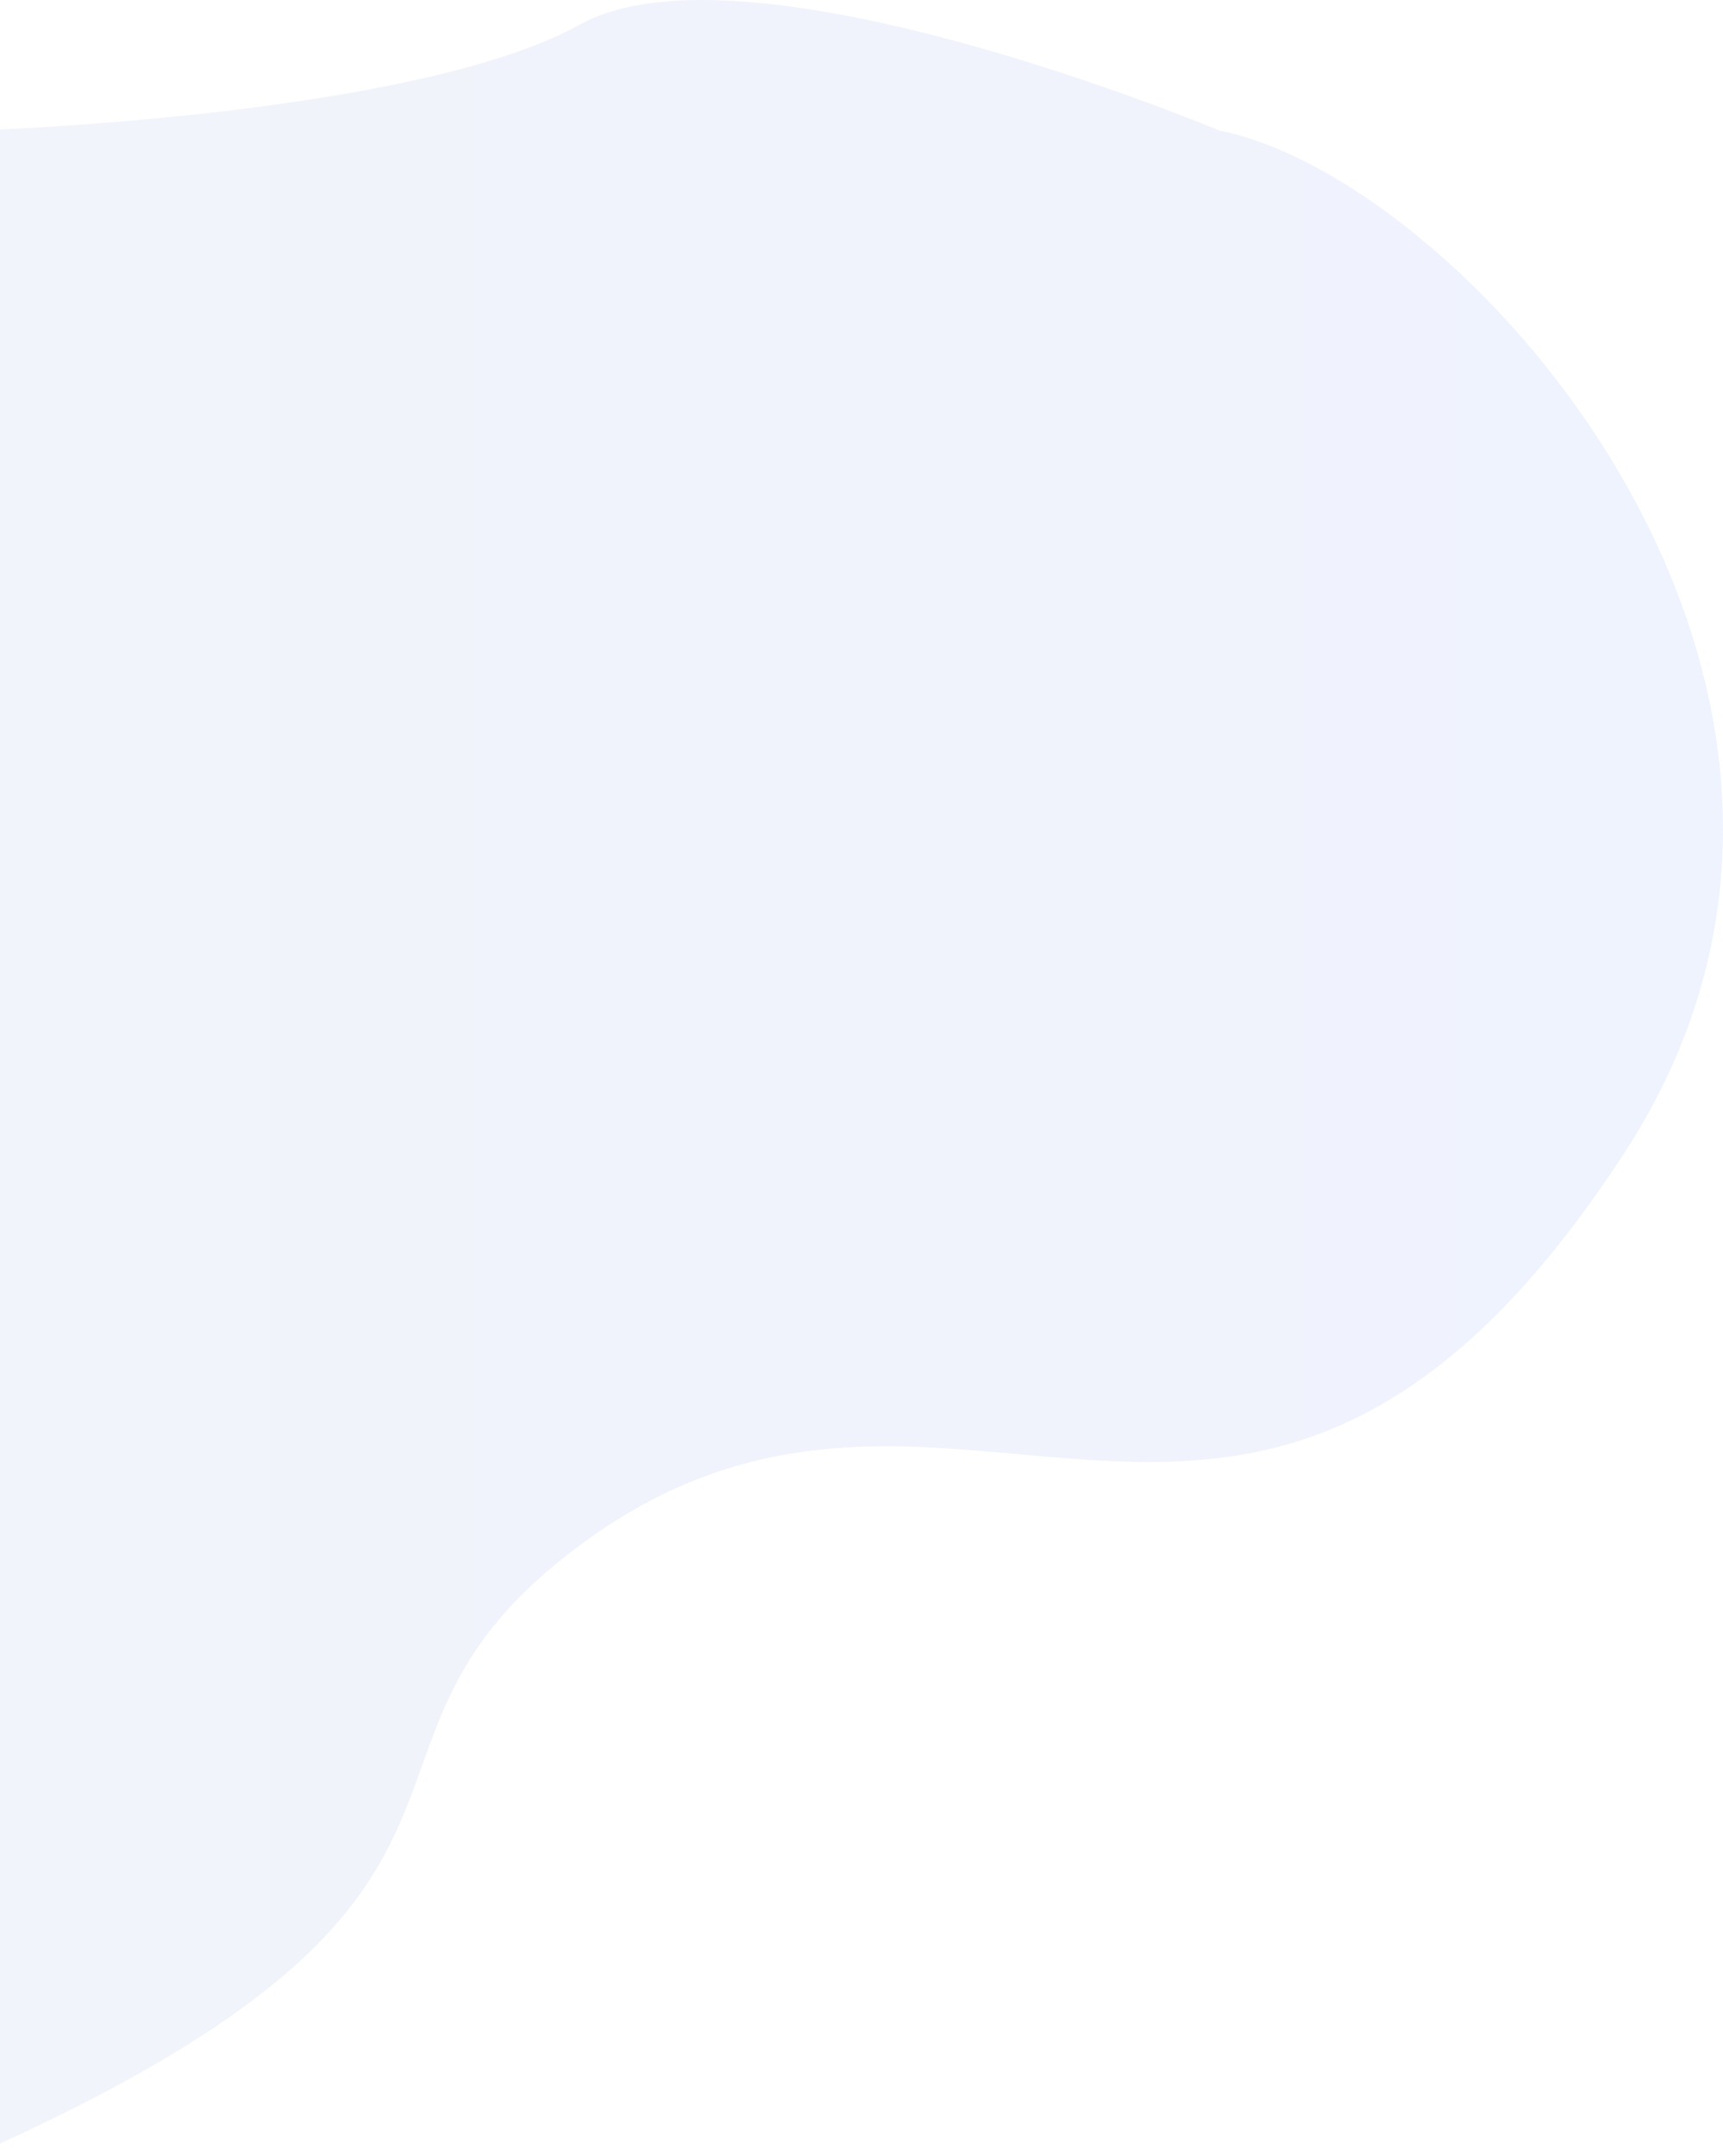 <svg width="1163" height="1455" viewBox="0 0 1163 1455" fill="none" xmlns="http://www.w3.org/2000/svg">
<path opacity="0.1" d="M1096.18 778.542C1298.78 467.789 991.798 121.644 822.966 88.057C822.966 88.057 504 -45.797 391.443 16.556C278.887 78.909 -16 88.057 -16 88.057L-16 1454.06C386.6 1274.44 205.2 1181.15 391.443 1042.91C644.803 854.84 842.936 1166.98 1096.18 778.542Z" fill="url(#paint0_linear)"/>
<defs>
<linearGradient id="paint0_linear" x1="1163" y1="727.028" x2="-16" y2="727.028" gradientUnits="userSpaceOnUse">
<stop stop-color="#6587F0"/>
<stop offset="1" stop-color="#7F93DB"/>
</linearGradient>
</defs>
</svg>

